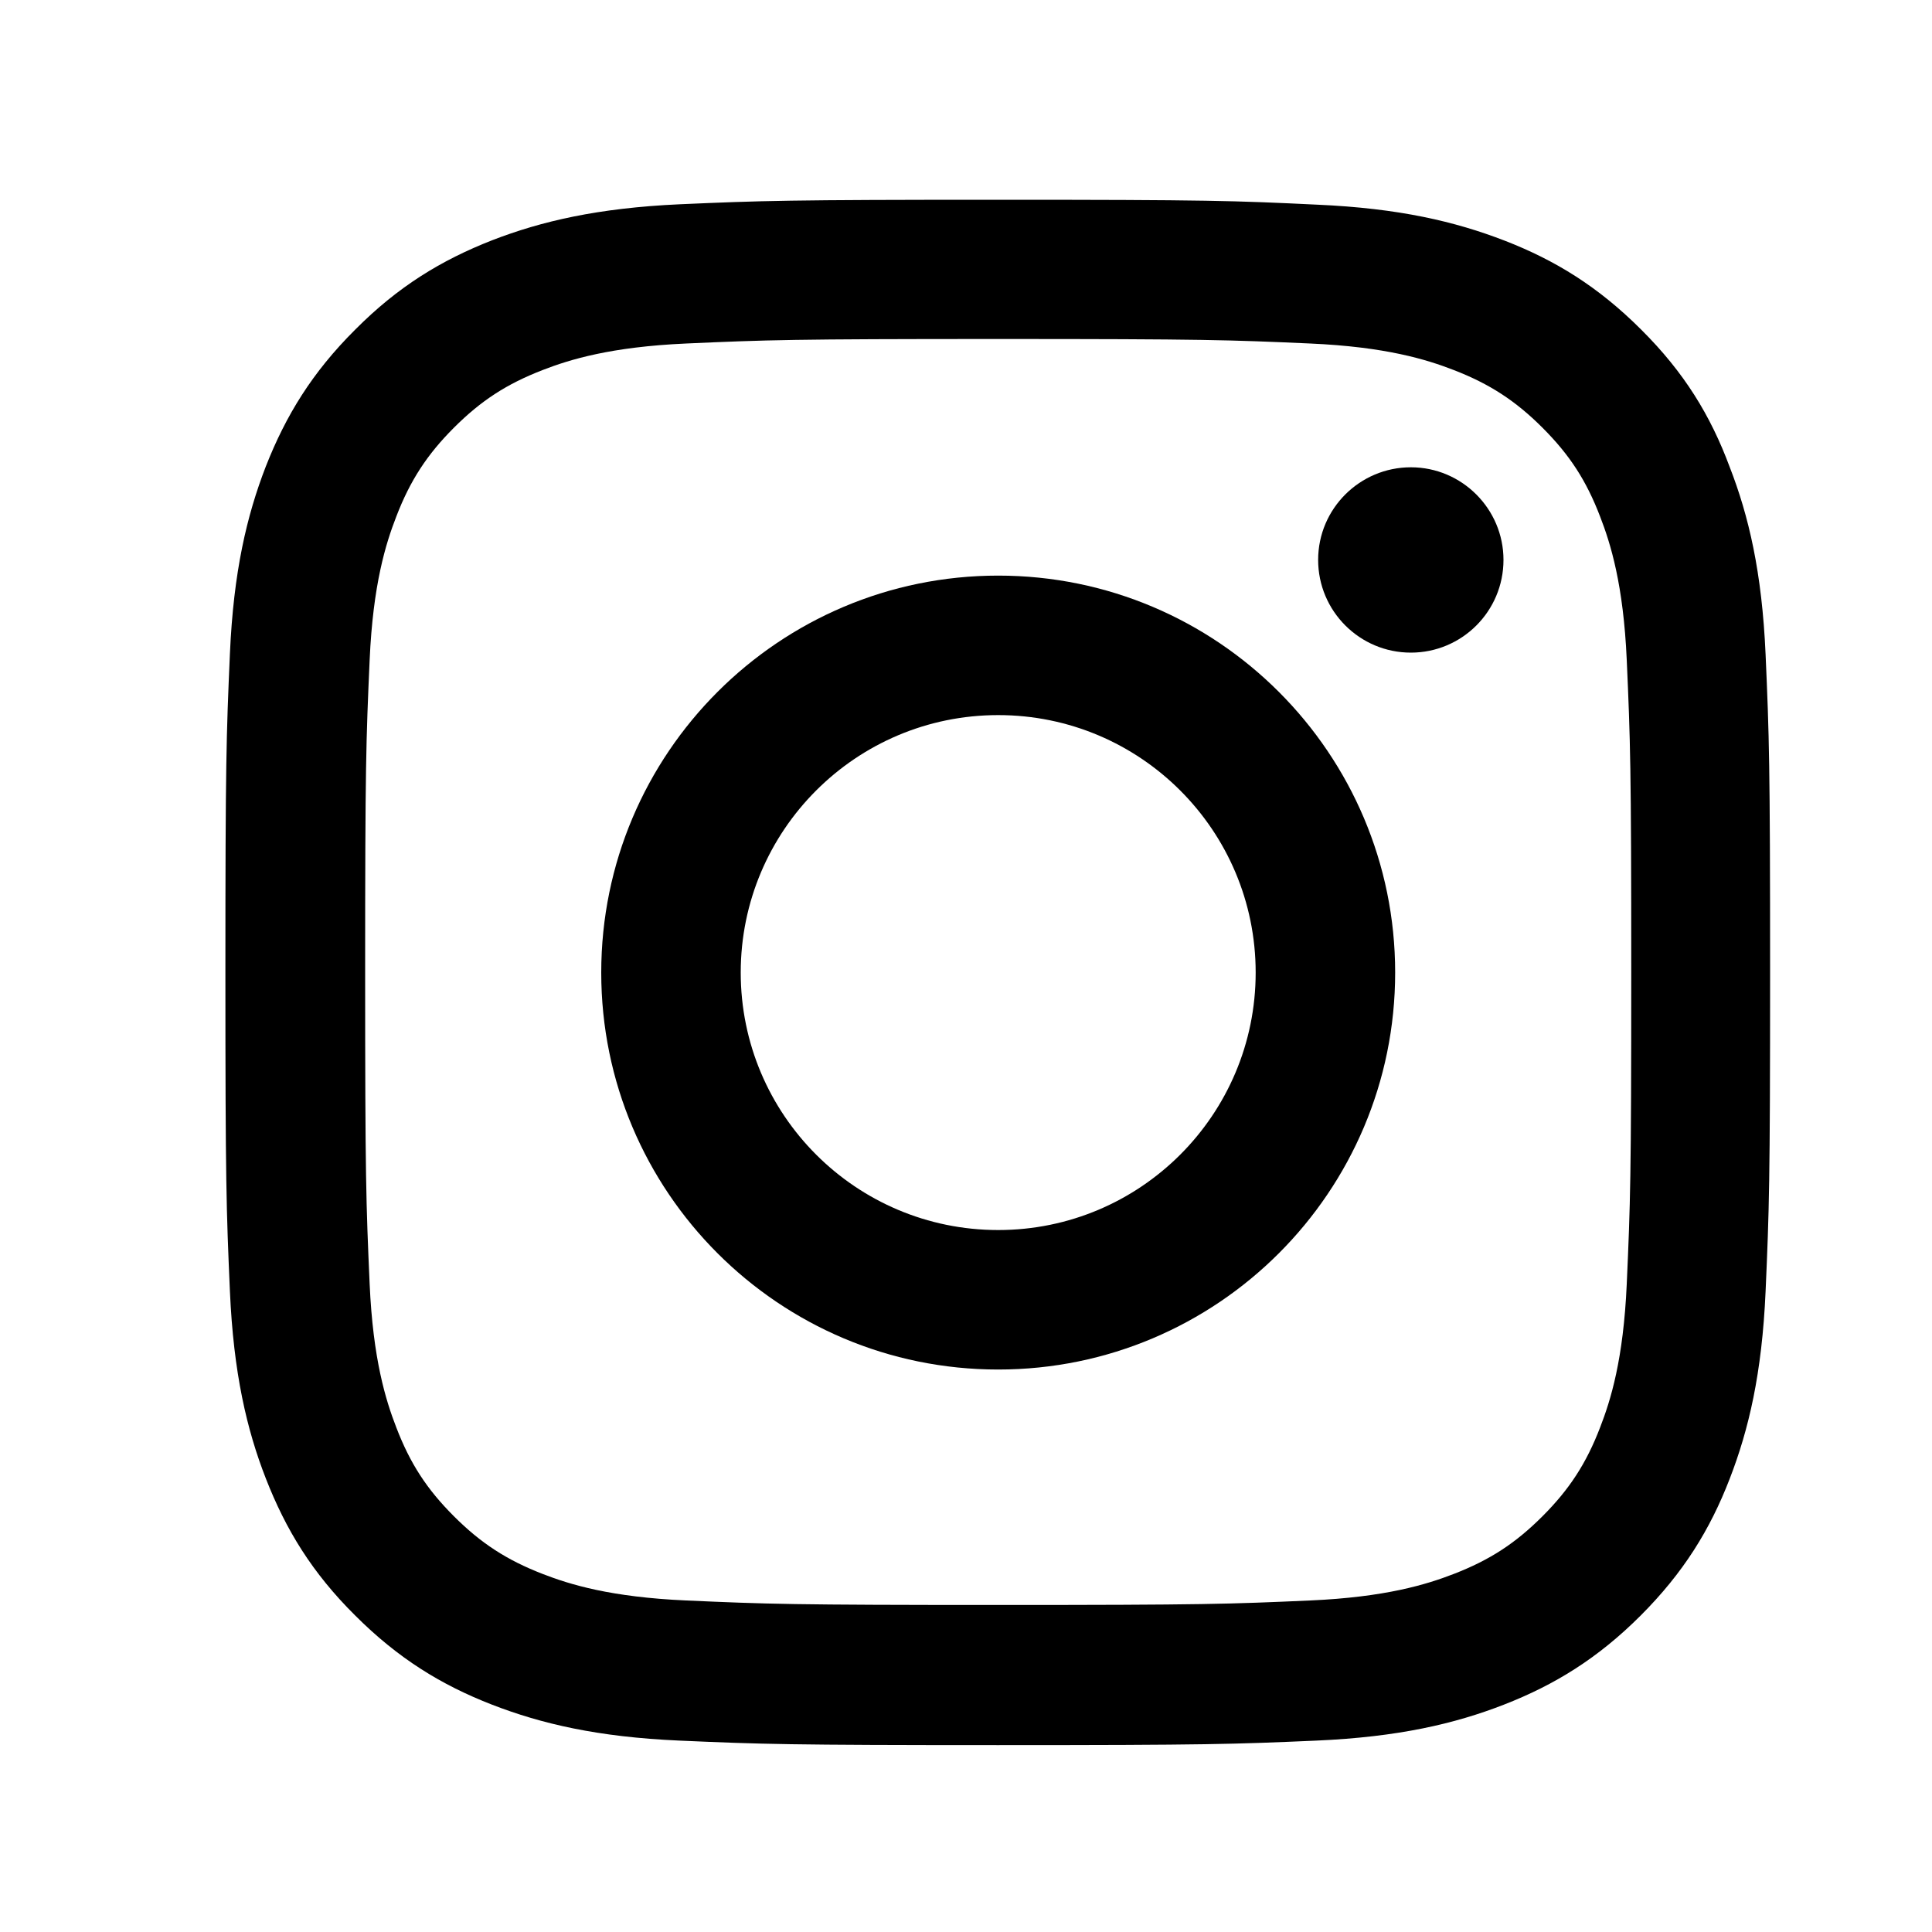 <svg width="15" height="15" viewBox="0 0 15 15" fill="none" xmlns="http://www.w3.org/2000/svg">
<g clip-path="url(#clip0_7579_4231)">
<path d="M7.75 2.632C9.353 2.632 9.543 2.639 10.173 2.667C10.759 2.693 11.076 2.791 11.287 2.873C11.566 2.981 11.767 3.112 11.976 3.321C12.187 3.532 12.316 3.731 12.423 4.01C12.505 4.221 12.604 4.54 12.63 5.123C12.658 5.756 12.665 5.946 12.665 7.547C12.665 9.15 12.658 9.34 12.63 9.97C12.604 10.556 12.505 10.872 12.423 11.083C12.316 11.362 12.184 11.564 11.976 11.772C11.765 11.983 11.566 12.112 11.287 12.22C11.076 12.302 10.757 12.4 10.173 12.426C9.541 12.454 9.351 12.461 7.75 12.461C6.147 12.461 5.957 12.454 5.327 12.426C4.741 12.4 4.424 12.302 4.213 12.22C3.934 12.112 3.733 11.981 3.524 11.772C3.313 11.561 3.184 11.362 3.077 11.083C2.995 10.872 2.896 10.554 2.87 9.97C2.842 9.337 2.835 9.147 2.835 7.547C2.835 5.943 2.842 5.754 2.87 5.123C2.896 4.537 2.995 4.221 3.077 4.01C3.184 3.731 3.316 3.529 3.524 3.321C3.735 3.11 3.934 2.981 4.213 2.873C4.424 2.791 4.743 2.693 5.327 2.667C5.957 2.639 6.147 2.632 7.75 2.632ZM7.75 1.551C6.121 1.551 5.917 1.558 5.277 1.586C4.64 1.615 4.202 1.718 3.822 1.865C3.426 2.02 3.091 2.224 2.758 2.559C2.423 2.892 2.219 3.227 2.064 3.621C1.916 4.003 1.813 4.439 1.785 5.076C1.757 5.718 1.75 5.922 1.75 7.551C1.75 9.18 1.757 9.384 1.785 10.024C1.813 10.661 1.916 11.1 2.064 11.479C2.219 11.876 2.423 12.211 2.758 12.543C3.091 12.876 3.426 13.082 3.82 13.235C4.202 13.383 4.638 13.486 5.275 13.514C5.915 13.542 6.119 13.549 7.748 13.549C9.377 13.549 9.58 13.542 10.22 13.514C10.858 13.486 11.296 13.383 11.676 13.235C12.069 13.082 12.405 12.876 12.738 12.543C13.07 12.211 13.277 11.876 13.429 11.482C13.577 11.1 13.68 10.664 13.708 10.026C13.736 9.386 13.743 9.183 13.743 7.554C13.743 5.925 13.736 5.721 13.708 5.081C13.68 4.443 13.577 4.005 13.429 3.625C13.281 3.227 13.077 2.892 12.742 2.559C12.409 2.226 12.074 2.02 11.681 1.868C11.298 1.72 10.863 1.617 10.225 1.589C9.583 1.558 9.379 1.551 7.75 1.551Z" fill="black"/>
<path d="M7.75 4.469C6.048 4.469 4.668 5.85 4.668 7.551C4.668 9.253 6.048 10.633 7.75 10.633C9.452 10.633 10.832 9.253 10.832 7.551C10.832 5.85 9.452 4.469 7.75 4.469ZM7.75 9.55C6.646 9.55 5.751 8.655 5.751 7.551C5.751 6.447 6.646 5.552 7.75 5.552C8.854 5.552 9.749 6.447 9.749 7.551C9.749 8.655 8.854 9.55 7.75 9.55Z" fill="black"/>
<path d="M11.673 4.347C11.673 4.746 11.35 5.067 10.954 5.067C10.556 5.067 10.234 4.744 10.234 4.347C10.234 3.949 10.558 3.628 10.954 3.628C11.35 3.628 11.673 3.951 11.673 4.347Z" fill="black"/>
</g>
<defs>
<clipPath id="clip0_7579_4231">
<rect width="12" height="12" fill="white" transform="translate(1.75 1.551)"/>
</clipPath>
</defs>
</svg>
